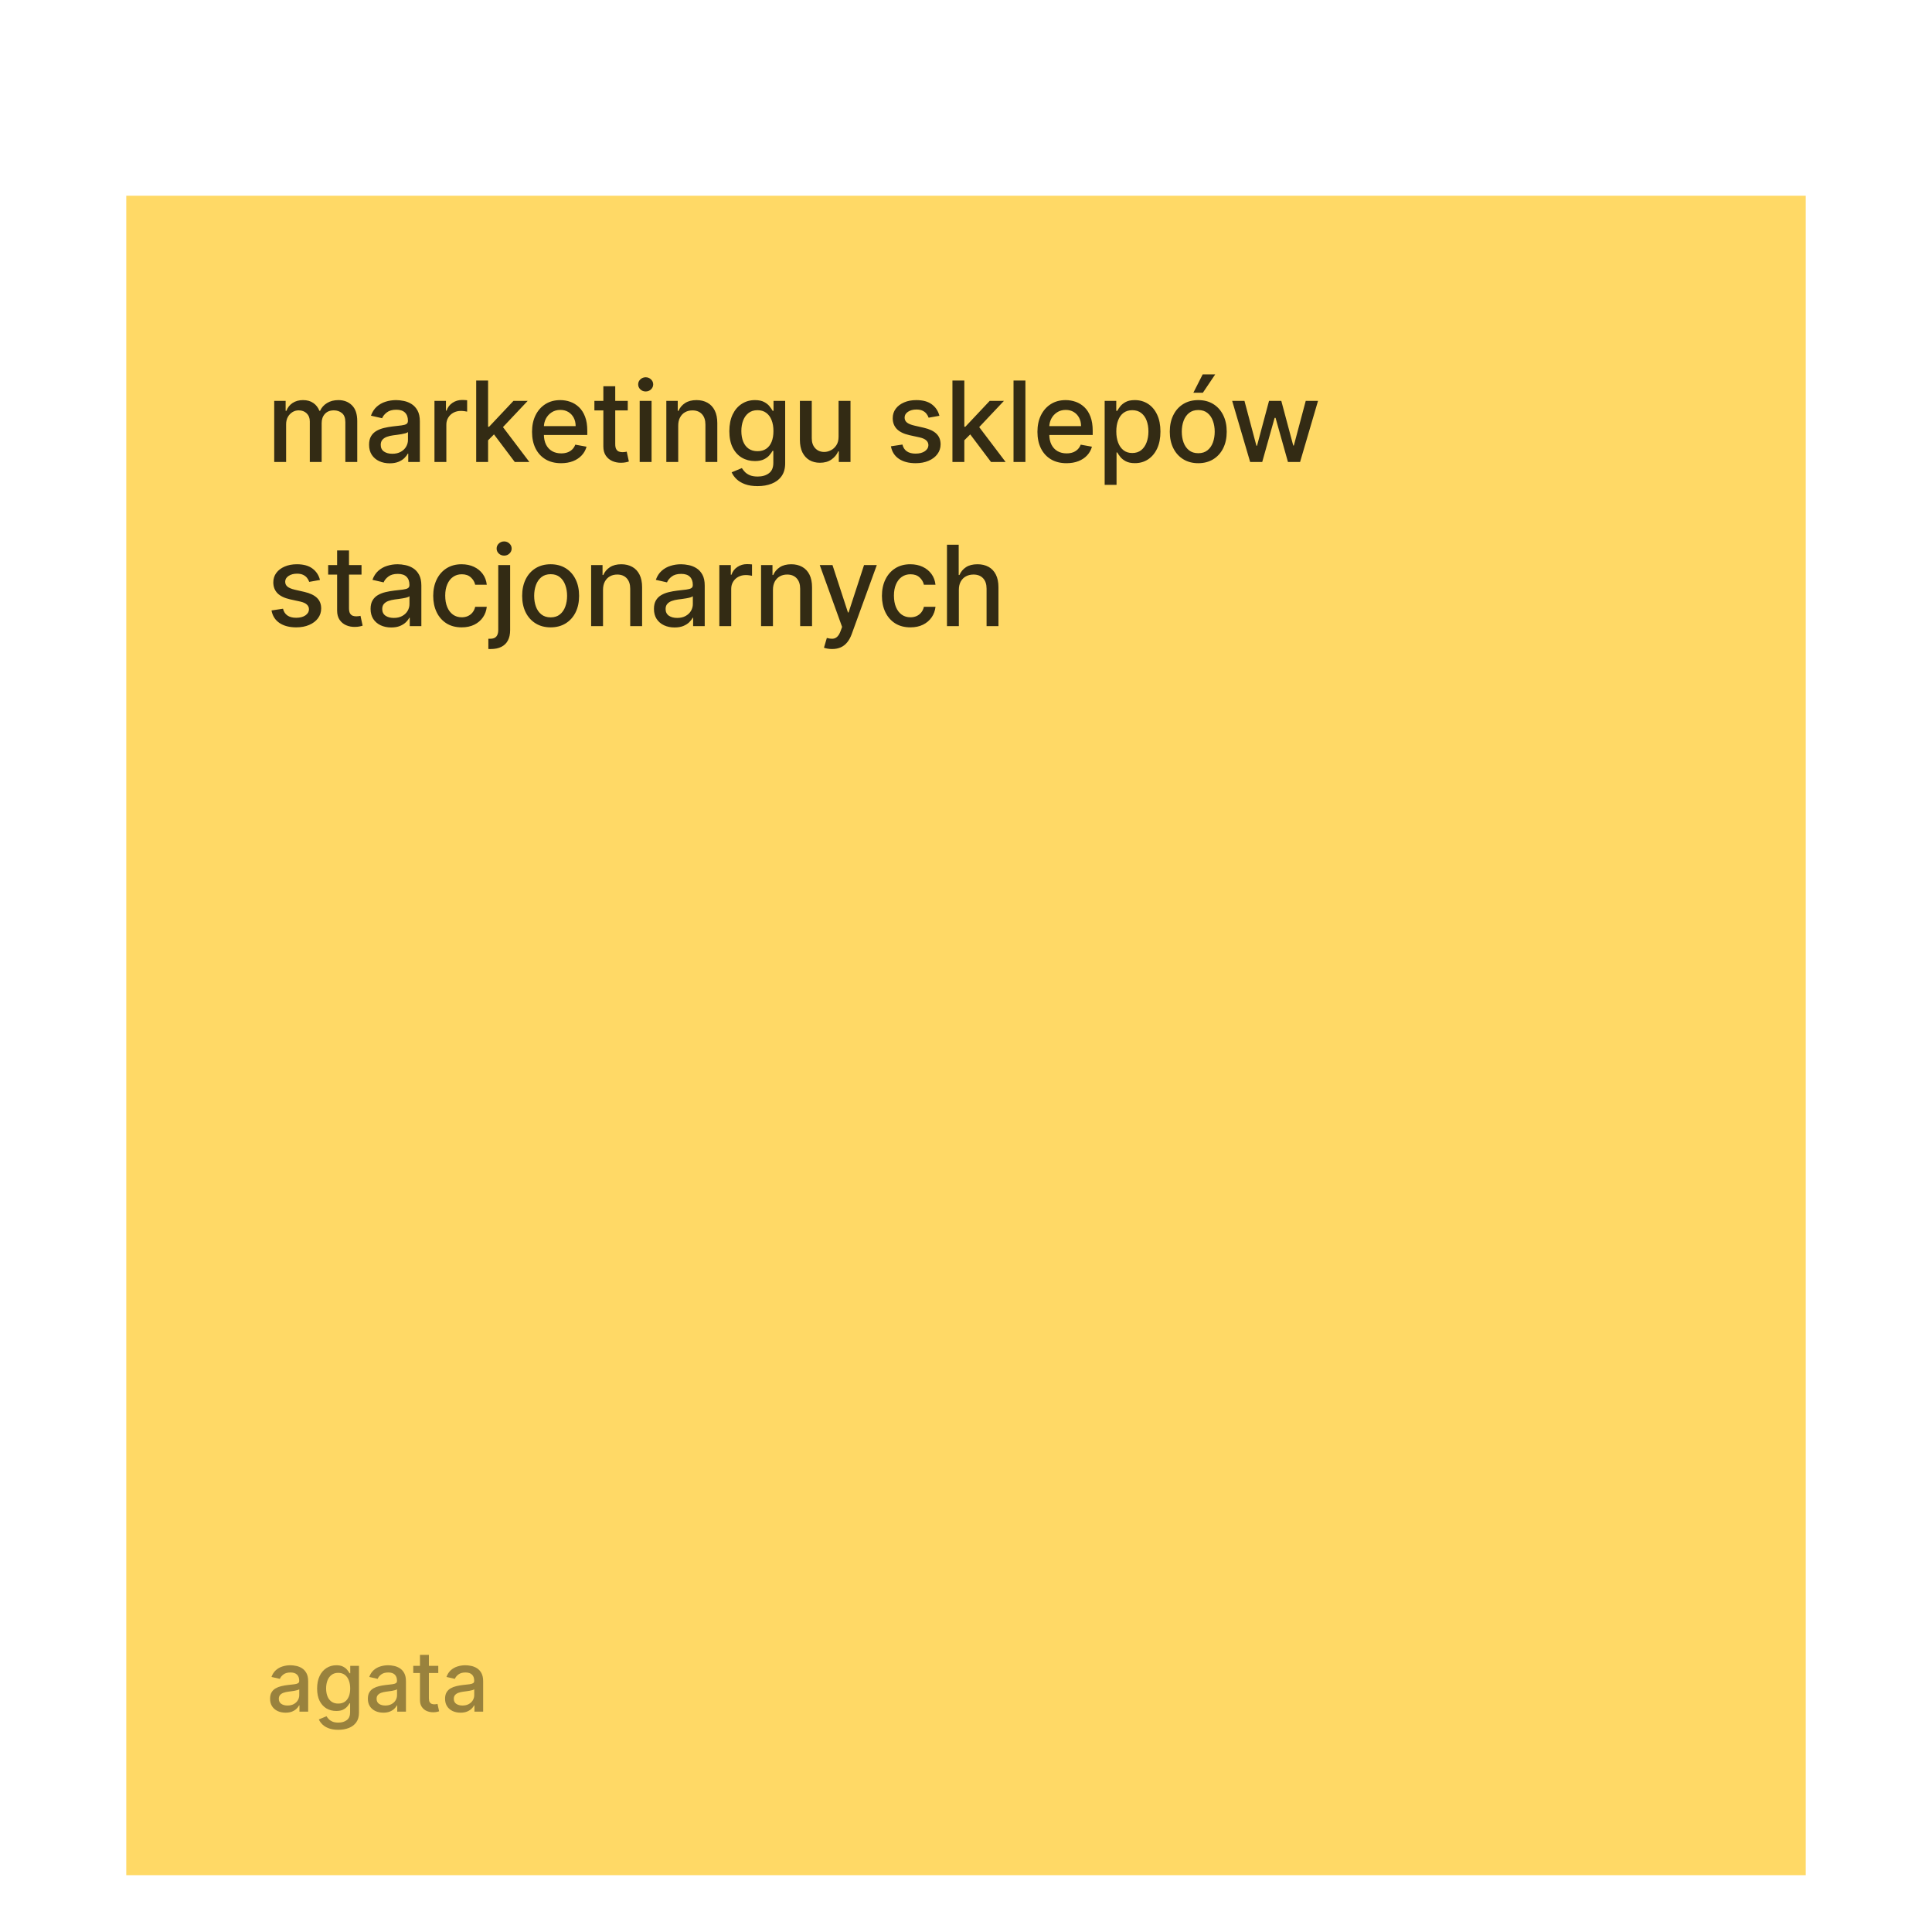 <svg width="153" height="153" viewBox="0 0 153 153" fill="none" xmlns="http://www.w3.org/2000/svg">
<g clip-path="url(#clip0_3966_930)">
<g filter="url(#filter0_ddd_3966_930)">
<rect width="133" height="133" transform="translate(10 2)" fill="#FFD966"/>
<path d="M21.716 23.084V18.248H22.62V19.035H22.68C22.781 18.768 22.945 18.56 23.174 18.411C23.403 18.26 23.677 18.185 23.996 18.185C24.319 18.185 24.59 18.26 24.808 18.411C25.029 18.562 25.192 18.77 25.296 19.035H25.347C25.462 18.777 25.646 18.571 25.898 18.418C26.15 18.262 26.45 18.185 26.798 18.185C27.237 18.185 27.595 18.322 27.872 18.597C28.151 18.872 28.291 19.287 28.291 19.841V23.084H27.349V19.929C27.349 19.602 27.26 19.364 27.082 19.217C26.903 19.07 26.69 18.997 26.442 18.997C26.136 18.997 25.898 19.091 25.728 19.28C25.558 19.467 25.473 19.708 25.473 20.001V23.084H24.534V19.869C24.534 19.607 24.453 19.396 24.289 19.236C24.125 19.077 23.912 18.997 23.65 18.997C23.471 18.997 23.306 19.044 23.155 19.139C23.006 19.231 22.886 19.36 22.793 19.526C22.703 19.692 22.658 19.884 22.658 20.102V23.084H21.716ZM30.863 23.191C30.556 23.191 30.279 23.134 30.031 23.021C29.784 22.906 29.587 22.739 29.442 22.52C29.3 22.302 29.228 22.034 29.228 21.718C29.228 21.445 29.281 21.22 29.386 21.044C29.491 20.867 29.633 20.728 29.811 20.625C29.989 20.522 30.189 20.444 30.409 20.392C30.63 20.339 30.854 20.299 31.083 20.272C31.373 20.239 31.608 20.211 31.788 20.19C31.969 20.167 32.1 20.131 32.182 20.08C32.264 20.03 32.305 19.948 32.305 19.835V19.812C32.305 19.538 32.227 19.325 32.072 19.173C31.918 19.022 31.69 18.947 31.385 18.947C31.068 18.947 30.819 19.017 30.636 19.158C30.455 19.296 30.33 19.45 30.261 19.62L29.376 19.419C29.481 19.125 29.635 18.888 29.836 18.707C30.04 18.525 30.274 18.392 30.538 18.311C30.803 18.227 31.081 18.185 31.373 18.185C31.566 18.185 31.77 18.208 31.987 18.254C32.205 18.298 32.409 18.38 32.597 18.5C32.788 18.619 32.945 18.79 33.067 19.013C33.188 19.233 33.249 19.52 33.249 19.872V23.084H32.33V22.423H32.292C32.231 22.544 32.14 22.664 32.018 22.782C31.896 22.899 31.74 22.997 31.549 23.075C31.358 23.152 31.129 23.191 30.863 23.191ZM31.067 22.435C31.328 22.435 31.55 22.384 31.735 22.281C31.922 22.178 32.063 22.044 32.16 21.878C32.258 21.71 32.308 21.531 32.308 21.34V20.716C32.274 20.75 32.209 20.781 32.113 20.811C32.018 20.838 31.91 20.862 31.788 20.883C31.666 20.902 31.548 20.92 31.433 20.937C31.317 20.951 31.221 20.964 31.143 20.974C30.96 20.997 30.793 21.036 30.642 21.091C30.493 21.145 30.373 21.224 30.283 21.327C30.195 21.428 30.151 21.562 30.151 21.73C30.151 21.963 30.237 22.139 30.409 22.259C30.581 22.377 30.801 22.435 31.067 22.435ZM34.406 23.084V18.248H35.316V19.016H35.366C35.454 18.756 35.609 18.551 35.832 18.402C36.057 18.251 36.311 18.175 36.594 18.175C36.653 18.175 36.722 18.177 36.802 18.181C36.884 18.186 36.948 18.191 36.994 18.197V19.098C36.956 19.087 36.889 19.076 36.792 19.063C36.696 19.048 36.599 19.041 36.503 19.041C36.28 19.041 36.082 19.088 35.908 19.183C35.736 19.275 35.599 19.404 35.498 19.57C35.398 19.734 35.347 19.921 35.347 20.131V23.084H34.406ZM38.577 21.444L38.571 20.294H38.734L40.661 18.248H41.789L39.591 20.578H39.443L38.577 21.444ZM37.711 23.084V16.636H38.653V23.084H37.711ZM40.765 23.084L39.033 20.785L39.682 20.127L41.921 23.084H40.765ZM44.434 23.182C43.958 23.182 43.547 23.08 43.203 22.876C42.861 22.671 42.597 22.382 42.41 22.01C42.225 21.637 42.133 21.199 42.133 20.697C42.133 20.202 42.225 19.765 42.41 19.387C42.597 19.01 42.857 18.715 43.191 18.503C43.526 18.291 43.919 18.185 44.368 18.185C44.641 18.185 44.906 18.23 45.162 18.32C45.418 18.41 45.648 18.552 45.851 18.745C46.055 18.938 46.215 19.189 46.333 19.498C46.451 19.804 46.509 20.177 46.509 20.615V20.949H42.665V20.244H45.587C45.587 19.996 45.536 19.777 45.436 19.586C45.335 19.393 45.193 19.241 45.011 19.129C44.83 19.018 44.618 18.962 44.374 18.962C44.11 18.962 43.879 19.027 43.682 19.158C43.487 19.286 43.336 19.454 43.228 19.661C43.123 19.867 43.071 20.091 43.071 20.332V20.883C43.071 21.206 43.128 21.481 43.241 21.708C43.356 21.935 43.517 22.108 43.723 22.227C43.928 22.345 44.169 22.404 44.444 22.404C44.622 22.404 44.785 22.379 44.932 22.328C45.079 22.276 45.206 22.198 45.313 22.095C45.42 21.992 45.502 21.865 45.558 21.714L46.45 21.875C46.378 22.137 46.25 22.367 46.065 22.564C45.883 22.76 45.653 22.912 45.376 23.021C45.101 23.128 44.787 23.182 44.434 23.182ZM49.714 18.248V19.003H47.072V18.248H49.714ZM47.781 17.089H48.722V21.664C48.722 21.847 48.749 21.984 48.804 22.076C48.859 22.167 48.929 22.229 49.015 22.262C49.103 22.294 49.199 22.309 49.301 22.309C49.377 22.309 49.443 22.304 49.5 22.294C49.556 22.283 49.601 22.275 49.632 22.268L49.802 23.046C49.748 23.067 49.67 23.088 49.569 23.109C49.468 23.132 49.342 23.145 49.191 23.147C48.944 23.151 48.713 23.107 48.499 23.015C48.285 22.922 48.111 22.78 47.979 22.587C47.847 22.393 47.781 22.151 47.781 21.859V17.089ZM50.658 23.084V18.248H51.599V23.084H50.658ZM51.133 17.501C50.97 17.501 50.829 17.447 50.711 17.338C50.596 17.226 50.538 17.094 50.538 16.941C50.538 16.786 50.596 16.653 50.711 16.544C50.829 16.433 50.97 16.377 51.133 16.377C51.297 16.377 51.437 16.433 51.552 16.544C51.67 16.653 51.728 16.786 51.728 16.941C51.728 17.094 51.67 17.226 51.552 17.338C51.437 17.447 51.297 17.501 51.133 17.501ZM53.71 20.212V23.084H52.768V18.248H53.672V19.035H53.732C53.843 18.779 54.017 18.573 54.255 18.418C54.494 18.262 54.795 18.185 55.158 18.185C55.488 18.185 55.776 18.254 56.024 18.392C56.272 18.529 56.464 18.733 56.6 19.003C56.737 19.274 56.805 19.609 56.805 20.008V23.084H55.864V20.121C55.864 19.77 55.772 19.497 55.59 19.299C55.407 19.1 55.156 19 54.837 19C54.619 19 54.425 19.047 54.255 19.142C54.087 19.236 53.953 19.375 53.855 19.558C53.758 19.738 53.71 19.956 53.71 20.212ZM59.998 24.998C59.614 24.998 59.283 24.948 59.006 24.847C58.731 24.747 58.506 24.613 58.332 24.447C58.158 24.282 58.028 24.1 57.942 23.903L58.751 23.569C58.808 23.661 58.883 23.759 58.978 23.862C59.074 23.967 59.204 24.056 59.368 24.129C59.534 24.203 59.747 24.239 60.007 24.239C60.364 24.239 60.659 24.152 60.892 23.978C61.125 23.806 61.242 23.531 61.242 23.153V22.202H61.182C61.125 22.305 61.043 22.42 60.936 22.546C60.831 22.672 60.686 22.781 60.502 22.873C60.317 22.965 60.077 23.012 59.781 23.012C59.398 23.012 59.054 22.922 58.748 22.744C58.443 22.563 58.202 22.298 58.024 21.947C57.847 21.595 57.759 21.161 57.759 20.647C57.759 20.133 57.846 19.692 58.02 19.325C58.197 18.957 58.438 18.676 58.745 18.481C59.051 18.283 59.398 18.185 59.787 18.185C60.087 18.185 60.329 18.235 60.514 18.336C60.699 18.434 60.843 18.55 60.946 18.682C61.05 18.814 61.131 18.931 61.188 19.032H61.257V18.248H62.18V23.191C62.18 23.607 62.083 23.948 61.89 24.214C61.697 24.481 61.436 24.678 61.106 24.806C60.779 24.934 60.409 24.998 59.998 24.998ZM59.988 22.231C60.259 22.231 60.488 22.168 60.675 22.042C60.864 21.914 61.006 21.731 61.103 21.494C61.202 21.255 61.251 20.968 61.251 20.634C61.251 20.309 61.203 20.022 61.106 19.775C61.01 19.527 60.868 19.334 60.681 19.195C60.494 19.055 60.263 18.984 59.988 18.984C59.705 18.984 59.469 19.058 59.28 19.205C59.091 19.35 58.948 19.547 58.852 19.797C58.757 20.047 58.71 20.326 58.71 20.634C58.71 20.951 58.758 21.229 58.855 21.469C58.951 21.708 59.094 21.895 59.283 22.029C59.474 22.163 59.709 22.231 59.988 22.231ZM66.409 21.078V18.248H67.353V23.084H66.427V22.246H66.377C66.266 22.505 66.087 22.72 65.842 22.892C65.598 23.062 65.295 23.147 64.932 23.147C64.621 23.147 64.346 23.079 64.107 22.942C63.87 22.804 63.683 22.599 63.546 22.328C63.412 22.058 63.345 21.723 63.345 21.324V18.248H64.286V21.21C64.286 21.54 64.378 21.802 64.56 21.998C64.743 22.193 64.98 22.291 65.272 22.291C65.448 22.291 65.624 22.246 65.798 22.158C65.974 22.07 66.12 21.937 66.235 21.758C66.353 21.58 66.411 21.353 66.409 21.078ZM74.394 19.428L73.54 19.579C73.505 19.47 73.448 19.366 73.37 19.268C73.295 19.169 73.192 19.088 73.062 19.025C72.932 18.962 72.769 18.931 72.574 18.931C72.307 18.931 72.085 18.991 71.906 19.11C71.728 19.228 71.639 19.38 71.639 19.567C71.639 19.729 71.698 19.859 71.818 19.957C71.938 20.056 72.131 20.137 72.397 20.2L73.166 20.376C73.611 20.479 73.942 20.637 74.161 20.852C74.379 21.066 74.488 21.344 74.488 21.686C74.488 21.976 74.404 22.234 74.236 22.46C74.07 22.685 73.838 22.861 73.54 22.989C73.245 23.118 72.901 23.182 72.511 23.182C71.969 23.182 71.527 23.066 71.185 22.835C70.843 22.602 70.633 22.272 70.555 21.843L71.466 21.705C71.522 21.942 71.639 22.122 71.815 22.243C71.991 22.363 72.221 22.423 72.504 22.423C72.813 22.423 73.06 22.359 73.245 22.231C73.429 22.101 73.522 21.942 73.522 21.755C73.522 21.604 73.465 21.477 73.352 21.374C73.24 21.271 73.069 21.194 72.838 21.141L72.02 20.962C71.568 20.859 71.235 20.695 71.018 20.471C70.804 20.246 70.697 19.962 70.697 19.617C70.697 19.332 70.777 19.082 70.936 18.868C71.096 18.654 71.316 18.487 71.598 18.367C71.879 18.245 72.201 18.185 72.564 18.185C73.087 18.185 73.499 18.298 73.799 18.525C74.099 18.749 74.297 19.05 74.394 19.428ZM76.292 21.444L76.285 20.294H76.449L78.376 18.248H79.503L77.306 20.578H77.158L76.292 21.444ZM75.426 23.084V16.636H76.367V23.084H75.426ZM78.48 23.084L76.748 20.785L77.397 20.127L79.636 23.084H78.48ZM81.205 16.636V23.084H80.264V16.636H81.205ZM84.459 23.182C83.982 23.182 83.572 23.08 83.228 22.876C82.885 22.671 82.621 22.382 82.434 22.01C82.249 21.637 82.157 21.199 82.157 20.697C82.157 20.202 82.249 19.765 82.434 19.387C82.621 19.01 82.881 18.715 83.215 18.503C83.551 18.291 83.943 18.185 84.393 18.185C84.665 18.185 84.93 18.23 85.186 18.32C85.442 18.41 85.672 18.552 85.876 18.745C86.079 18.938 86.24 19.189 86.357 19.498C86.475 19.804 86.534 20.177 86.534 20.615V20.949H82.689V20.244H85.611C85.611 19.996 85.561 19.777 85.46 19.586C85.359 19.393 85.218 19.241 85.035 19.129C84.854 19.018 84.642 18.962 84.399 18.962C84.134 18.962 83.903 19.027 83.706 19.158C83.511 19.286 83.36 19.454 83.253 19.661C83.148 19.867 83.095 20.091 83.095 20.332V20.883C83.095 21.206 83.152 21.481 83.265 21.708C83.381 21.935 83.541 22.108 83.747 22.227C83.953 22.345 84.193 22.404 84.468 22.404C84.647 22.404 84.809 22.379 84.956 22.328C85.103 22.276 85.23 22.198 85.337 22.095C85.444 21.992 85.526 21.865 85.583 21.714L86.474 21.875C86.403 22.137 86.274 22.367 86.09 22.564C85.907 22.76 85.677 22.912 85.4 23.021C85.125 23.128 84.811 23.182 84.459 23.182ZM87.481 24.898V18.248H88.4V19.032H88.479C88.533 18.931 88.612 18.814 88.715 18.682C88.818 18.55 88.961 18.434 89.143 18.336C89.326 18.235 89.567 18.185 89.867 18.185C90.258 18.185 90.606 18.283 90.913 18.481C91.219 18.678 91.46 18.962 91.634 19.334C91.81 19.706 91.898 20.153 91.898 20.675C91.898 21.198 91.811 21.646 91.637 22.02C91.463 22.391 91.223 22.678 90.919 22.879C90.615 23.079 90.267 23.178 89.877 23.178C89.583 23.178 89.343 23.129 89.156 23.03C88.971 22.932 88.826 22.816 88.721 22.684C88.616 22.552 88.535 22.434 88.479 22.331H88.422V24.898H87.481ZM88.403 20.666C88.403 21.006 88.453 21.304 88.551 21.56C88.65 21.816 88.793 22.017 88.98 22.161C89.166 22.304 89.395 22.375 89.666 22.375C89.947 22.375 90.182 22.301 90.371 22.152C90.56 22.001 90.703 21.796 90.799 21.538C90.898 21.28 90.947 20.989 90.947 20.666C90.947 20.347 90.899 20.06 90.803 19.806C90.708 19.552 90.565 19.352 90.374 19.205C90.185 19.058 89.949 18.984 89.666 18.984C89.393 18.984 89.162 19.055 88.973 19.195C88.786 19.336 88.645 19.532 88.548 19.784C88.452 20.036 88.403 20.33 88.403 20.666ZM94.893 23.182C94.439 23.182 94.044 23.078 93.706 22.87C93.368 22.662 93.105 22.371 92.919 21.998C92.732 21.624 92.638 21.187 92.638 20.688C92.638 20.186 92.732 19.747 92.919 19.372C93.105 18.996 93.368 18.704 93.706 18.496C94.044 18.289 94.439 18.185 94.893 18.185C95.346 18.185 95.742 18.289 96.08 18.496C96.418 18.704 96.68 18.996 96.867 19.372C97.054 19.747 97.147 20.186 97.147 20.688C97.147 21.187 97.054 21.624 96.867 21.998C96.68 22.371 96.418 22.662 96.08 22.87C95.742 23.078 95.346 23.182 94.893 23.182ZM94.896 22.391C95.19 22.391 95.433 22.314 95.626 22.158C95.82 22.003 95.962 21.796 96.055 21.538C96.149 21.28 96.196 20.995 96.196 20.685C96.196 20.376 96.149 20.093 96.055 19.835C95.962 19.574 95.82 19.365 95.626 19.208C95.433 19.05 95.19 18.972 94.896 18.972C94.6 18.972 94.354 19.05 94.159 19.208C93.966 19.365 93.822 19.574 93.728 19.835C93.635 20.093 93.589 20.376 93.589 20.685C93.589 20.995 93.635 21.28 93.728 21.538C93.822 21.796 93.966 22.003 94.159 22.158C94.354 22.314 94.6 22.391 94.896 22.391ZM94.505 17.602L95.242 16.151H96.234L95.258 17.602H94.505ZM99.002 23.084L97.579 18.248H98.552L99.499 21.799H99.547L100.497 18.248H101.47L102.415 21.784H102.462L103.404 18.248H104.377L102.957 23.084H101.996L101.014 19.592H100.941L99.959 23.084H99.002ZM25.34 32.428L24.487 32.58C24.451 32.47 24.395 32.366 24.317 32.268C24.242 32.169 24.139 32.088 24.009 32.025C23.878 31.962 23.716 31.931 23.521 31.931C23.254 31.931 23.032 31.991 22.853 32.11C22.675 32.228 22.585 32.38 22.585 32.567C22.585 32.728 22.645 32.859 22.765 32.957C22.884 33.056 23.078 33.137 23.344 33.2L24.113 33.376C24.558 33.479 24.889 33.638 25.108 33.852C25.326 34.066 25.435 34.344 25.435 34.686C25.435 34.976 25.351 35.234 25.183 35.461C25.017 35.685 24.785 35.861 24.487 35.989C24.191 36.118 23.848 36.182 23.458 36.182C22.916 36.182 22.474 36.066 22.132 35.835C21.79 35.602 21.58 35.272 21.502 34.843L22.412 34.705C22.469 34.942 22.585 35.121 22.762 35.243C22.938 35.363 23.168 35.423 23.451 35.423C23.76 35.423 24.006 35.359 24.191 35.231C24.376 35.1 24.468 34.942 24.468 34.755C24.468 34.604 24.412 34.477 24.298 34.374C24.187 34.271 24.016 34.194 23.785 34.141L22.966 33.962C22.515 33.859 22.181 33.695 21.965 33.471C21.751 33.246 21.644 32.962 21.644 32.617C21.644 32.332 21.724 32.082 21.883 31.868C22.043 31.654 22.263 31.487 22.544 31.367C22.826 31.245 23.148 31.185 23.511 31.185C24.034 31.185 24.445 31.298 24.745 31.525C25.046 31.749 25.244 32.05 25.34 32.428ZM28.63 31.248V32.003H25.988V31.248H28.63ZM26.697 30.089H27.638V34.664C27.638 34.847 27.666 34.984 27.72 35.076C27.775 35.167 27.845 35.229 27.931 35.262C28.019 35.294 28.115 35.309 28.218 35.309C28.293 35.309 28.359 35.304 28.416 35.294C28.473 35.283 28.517 35.275 28.548 35.269L28.718 36.046C28.664 36.067 28.586 36.088 28.485 36.109C28.385 36.132 28.259 36.145 28.108 36.147C27.86 36.151 27.629 36.107 27.415 36.015C27.201 35.922 27.027 35.78 26.895 35.587C26.763 35.393 26.697 35.151 26.697 34.859V30.089ZM30.982 36.191C30.675 36.191 30.398 36.134 30.15 36.021C29.903 35.906 29.706 35.739 29.561 35.52C29.419 35.302 29.347 35.034 29.347 34.718C29.347 34.445 29.4 34.22 29.505 34.044C29.61 33.867 29.751 33.728 29.93 33.625C30.108 33.522 30.308 33.444 30.528 33.392C30.748 33.339 30.973 33.3 31.202 33.272C31.492 33.239 31.727 33.211 31.907 33.19C32.088 33.167 32.219 33.13 32.301 33.08C32.383 33.03 32.424 32.948 32.424 32.835V32.812C32.424 32.538 32.346 32.325 32.191 32.173C32.037 32.022 31.809 31.947 31.504 31.947C31.187 31.947 30.937 32.017 30.755 32.158C30.574 32.296 30.449 32.45 30.38 32.62L29.495 32.419C29.6 32.125 29.753 31.888 29.955 31.707C30.159 31.525 30.393 31.392 30.657 31.311C30.922 31.227 31.2 31.185 31.492 31.185C31.685 31.185 31.889 31.208 32.106 31.254C32.324 31.298 32.528 31.38 32.716 31.5C32.907 31.619 33.064 31.79 33.186 32.013C33.307 32.233 33.368 32.52 33.368 32.872V36.084H32.449V35.423H32.411C32.35 35.544 32.259 35.664 32.137 35.782C32.015 35.899 31.859 35.997 31.668 36.075C31.477 36.152 31.248 36.191 30.982 36.191ZM31.186 35.435C31.447 35.435 31.669 35.384 31.854 35.281C32.041 35.178 32.182 35.044 32.279 34.878C32.377 34.71 32.427 34.531 32.427 34.34V33.716C32.393 33.75 32.328 33.781 32.231 33.811C32.137 33.838 32.029 33.862 31.907 33.883C31.785 33.902 31.667 33.92 31.551 33.937C31.436 33.951 31.339 33.964 31.262 33.974C31.079 33.998 30.912 34.036 30.761 34.091C30.612 34.145 30.492 34.224 30.402 34.327C30.314 34.428 30.27 34.562 30.27 34.73C30.27 34.963 30.356 35.139 30.528 35.259C30.7 35.377 30.92 35.435 31.186 35.435ZM36.562 36.182C36.094 36.182 35.691 36.076 35.353 35.864C35.017 35.65 34.759 35.355 34.578 34.979C34.398 34.603 34.307 34.173 34.307 33.688C34.307 33.197 34.4 32.763 34.584 32.387C34.769 32.01 35.029 31.715 35.365 31.503C35.701 31.291 36.097 31.185 36.552 31.185C36.92 31.185 37.247 31.253 37.535 31.389C37.822 31.524 38.054 31.713 38.231 31.956C38.409 32.2 38.515 32.484 38.549 32.809H37.632C37.582 32.583 37.467 32.387 37.286 32.224C37.108 32.06 36.868 31.978 36.568 31.978C36.306 31.978 36.076 32.047 35.879 32.186C35.683 32.322 35.531 32.518 35.422 32.772C35.313 33.023 35.258 33.322 35.258 33.666C35.258 34.019 35.312 34.323 35.419 34.579C35.526 34.835 35.677 35.033 35.872 35.174C36.07 35.315 36.301 35.385 36.568 35.385C36.746 35.385 36.908 35.352 37.053 35.287C37.2 35.22 37.323 35.125 37.421 35.001C37.522 34.877 37.593 34.728 37.632 34.554H38.549C38.515 34.867 38.413 35.146 38.243 35.391C38.073 35.637 37.845 35.83 37.56 35.971C37.277 36.111 36.944 36.182 36.562 36.182ZM39.458 31.248H40.399V36.399C40.399 36.722 40.341 36.995 40.223 37.218C40.108 37.44 39.935 37.609 39.707 37.724C39.48 37.84 39.2 37.898 38.866 37.898C38.832 37.898 38.801 37.898 38.772 37.898C38.74 37.898 38.708 37.897 38.674 37.895V37.085C38.703 37.085 38.73 37.085 38.753 37.085C38.774 37.085 38.798 37.085 38.825 37.085C39.047 37.085 39.208 37.025 39.307 36.906C39.407 36.788 39.458 36.617 39.458 36.393V31.248ZM39.924 30.501C39.76 30.501 39.62 30.447 39.502 30.338C39.386 30.226 39.329 30.094 39.329 29.941C39.329 29.786 39.386 29.653 39.502 29.544C39.62 29.433 39.76 29.377 39.924 29.377C40.088 29.377 40.227 29.433 40.343 29.544C40.46 29.653 40.519 29.786 40.519 29.941C40.519 30.094 40.46 30.226 40.343 30.338C40.227 30.447 40.088 30.501 39.924 30.501ZM43.606 36.182C43.152 36.182 42.757 36.078 42.419 35.87C42.081 35.662 41.818 35.371 41.631 34.998C41.444 34.624 41.351 34.187 41.351 33.688C41.351 33.186 41.444 32.747 41.631 32.372C41.818 31.996 42.081 31.704 42.419 31.496C42.757 31.289 43.152 31.185 43.606 31.185C44.059 31.185 44.455 31.289 44.793 31.496C45.131 31.704 45.393 31.996 45.58 32.372C45.767 32.747 45.86 33.186 45.86 33.688C45.86 34.187 45.767 34.624 45.58 34.998C45.393 35.371 45.131 35.662 44.793 35.87C44.455 36.078 44.059 36.182 43.606 36.182ZM43.609 35.391C43.903 35.391 44.146 35.314 44.339 35.158C44.532 35.003 44.675 34.796 44.767 34.538C44.862 34.28 44.909 33.995 44.909 33.685C44.909 33.376 44.862 33.093 44.767 32.835C44.675 32.574 44.532 32.365 44.339 32.208C44.146 32.05 43.903 31.972 43.609 31.972C43.313 31.972 43.067 32.05 42.872 32.208C42.679 32.365 42.535 32.574 42.441 32.835C42.348 33.093 42.302 33.376 42.302 33.685C42.302 33.995 42.348 34.28 42.441 34.538C42.535 34.796 42.679 35.003 42.872 35.158C43.067 35.314 43.313 35.391 43.609 35.391ZM47.755 33.212V36.084H46.813V31.248H47.717V32.035H47.777C47.888 31.779 48.062 31.573 48.3 31.418C48.539 31.262 48.84 31.185 49.203 31.185C49.533 31.185 49.821 31.254 50.069 31.392C50.317 31.529 50.509 31.733 50.645 32.003C50.782 32.274 50.85 32.609 50.85 33.008V36.084H49.908V33.121C49.908 32.77 49.817 32.497 49.635 32.299C49.452 32.1 49.201 32 48.882 32C48.664 32 48.469 32.047 48.3 32.142C48.132 32.236 47.998 32.375 47.9 32.557C47.803 32.738 47.755 32.956 47.755 33.212ZM53.422 36.191C53.116 36.191 52.839 36.134 52.591 36.021C52.343 35.906 52.147 35.739 52.002 35.52C51.86 35.302 51.788 35.034 51.788 34.718C51.788 34.445 51.841 34.22 51.946 34.044C52.051 33.867 52.192 33.728 52.371 33.625C52.549 33.522 52.749 33.444 52.969 33.392C53.19 33.339 53.414 33.3 53.643 33.272C53.933 33.239 54.168 33.211 54.348 33.19C54.529 33.167 54.66 33.13 54.742 33.08C54.824 33.03 54.865 32.948 54.865 32.835V32.812C54.865 32.538 54.787 32.325 54.632 32.173C54.478 32.022 54.249 31.947 53.945 31.947C53.628 31.947 53.378 32.017 53.196 32.158C53.015 32.296 52.89 32.45 52.821 32.62L51.936 32.419C52.041 32.125 52.194 31.888 52.396 31.707C52.6 31.525 52.834 31.392 53.098 31.311C53.363 31.227 53.641 31.185 53.933 31.185C54.126 31.185 54.33 31.208 54.547 31.254C54.765 31.298 54.968 31.38 55.157 31.5C55.348 31.619 55.505 31.79 55.627 32.013C55.748 32.233 55.809 32.52 55.809 32.872V36.084H54.89V35.423H54.852C54.791 35.544 54.7 35.664 54.578 35.782C54.456 35.899 54.3 35.997 54.109 36.075C53.918 36.152 53.689 36.191 53.422 36.191ZM53.627 35.435C53.887 35.435 54.11 35.384 54.295 35.281C54.481 35.178 54.623 35.044 54.72 34.878C54.818 34.71 54.868 34.531 54.868 34.34V33.716C54.834 33.75 54.769 33.781 54.672 33.811C54.578 33.838 54.47 33.862 54.348 33.883C54.226 33.902 54.108 33.92 53.992 33.937C53.877 33.951 53.78 33.964 53.703 33.974C53.52 33.998 53.353 34.036 53.202 34.091C53.053 34.145 52.933 34.224 52.843 34.327C52.755 34.428 52.711 34.562 52.711 34.73C52.711 34.963 52.797 35.139 52.969 35.259C53.141 35.377 53.361 35.435 53.627 35.435ZM56.966 36.084V31.248H57.876V32.016H57.926C58.014 31.756 58.169 31.551 58.392 31.402C58.617 31.251 58.871 31.175 59.154 31.175C59.213 31.175 59.282 31.177 59.362 31.181C59.444 31.186 59.508 31.191 59.554 31.197V32.098C59.516 32.087 59.449 32.076 59.352 32.063C59.256 32.048 59.159 32.041 59.063 32.041C58.84 32.041 58.642 32.088 58.468 32.183C58.295 32.275 58.159 32.404 58.058 32.57C57.957 32.734 57.907 32.921 57.907 33.13V36.084H56.966ZM61.212 33.212V36.084H60.271V31.248H61.175V32.035H61.234C61.346 31.779 61.52 31.573 61.757 31.418C61.996 31.262 62.298 31.185 62.661 31.185C62.99 31.185 63.279 31.254 63.527 31.392C63.774 31.529 63.967 31.733 64.103 32.003C64.239 32.274 64.308 32.609 64.308 33.008V36.084H63.366V33.121C63.366 32.77 63.275 32.497 63.092 32.299C62.91 32.1 62.659 32 62.34 32C62.121 32 61.927 32.047 61.757 32.142C61.589 32.236 61.456 32.375 61.357 32.557C61.261 32.738 61.212 32.956 61.212 33.212ZM65.895 37.898C65.754 37.898 65.626 37.886 65.51 37.863C65.395 37.842 65.309 37.819 65.252 37.794L65.479 37.022C65.651 37.069 65.804 37.088 65.939 37.082C66.073 37.076 66.192 37.025 66.294 36.931C66.399 36.837 66.492 36.682 66.572 36.468L66.688 36.147L64.918 31.248H65.926L67.151 35.001H67.201L68.426 31.248H69.437L67.444 36.73C67.351 36.981 67.234 37.194 67.091 37.369C66.948 37.545 66.778 37.677 66.581 37.765C66.384 37.853 66.155 37.898 65.895 37.898ZM72.097 36.182C71.629 36.182 71.226 36.076 70.888 35.864C70.552 35.65 70.294 35.355 70.113 34.979C69.933 34.603 69.842 34.173 69.842 33.688C69.842 33.197 69.935 32.763 70.119 32.387C70.304 32.01 70.564 31.715 70.9 31.503C71.236 31.291 71.632 31.185 72.087 31.185C72.455 31.185 72.782 31.253 73.07 31.389C73.357 31.524 73.589 31.713 73.766 31.956C73.944 32.2 74.05 32.484 74.084 32.809H73.167C73.117 32.583 73.001 32.387 72.821 32.224C72.643 32.06 72.403 31.978 72.103 31.978C71.841 31.978 71.611 32.047 71.413 32.186C71.218 32.322 71.066 32.518 70.957 32.772C70.848 33.023 70.793 33.322 70.793 33.666C70.793 34.019 70.847 34.323 70.954 34.579C71.061 34.835 71.212 35.033 71.407 35.174C71.605 35.315 71.837 35.385 72.103 35.385C72.281 35.385 72.443 35.352 72.588 35.287C72.735 35.22 72.858 35.125 72.956 35.001C73.057 34.877 73.127 34.728 73.167 34.554H74.084C74.05 34.867 73.948 35.146 73.778 35.391C73.608 35.637 73.38 35.83 73.095 35.971C72.811 36.111 72.479 36.182 72.097 36.182ZM75.934 33.212V36.084H74.993V29.636H75.922V32.035H75.981C76.095 31.774 76.268 31.568 76.501 31.415C76.734 31.261 77.038 31.185 77.414 31.185C77.746 31.185 78.035 31.253 78.283 31.389C78.533 31.526 78.726 31.729 78.863 32C79.001 32.269 79.07 32.605 79.07 33.008V36.084H78.129V33.121C78.129 32.766 78.038 32.491 77.855 32.296C77.672 32.099 77.418 32 77.093 32C76.871 32 76.671 32.047 76.495 32.142C76.32 32.236 76.183 32.375 76.082 32.557C75.984 32.738 75.934 32.956 75.934 33.212Z" fill="black" fill-opacity="0.8"/>
<path d="M22.614 122.131C22.384 122.131 22.176 122.089 21.99 122.004C21.805 121.917 21.657 121.792 21.549 121.628C21.442 121.464 21.388 121.264 21.388 121.026C21.388 120.821 21.427 120.653 21.506 120.521C21.585 120.388 21.691 120.284 21.825 120.206C21.959 120.129 22.108 120.071 22.274 120.032C22.439 119.992 22.608 119.962 22.779 119.942C22.996 119.917 23.173 119.896 23.308 119.881C23.443 119.863 23.542 119.836 23.603 119.798C23.665 119.76 23.695 119.699 23.695 119.614V119.597C23.695 119.391 23.637 119.231 23.521 119.118C23.406 119.004 23.234 118.948 23.006 118.948C22.768 118.948 22.581 119.001 22.444 119.106C22.308 119.21 22.215 119.326 22.163 119.453L21.499 119.302C21.578 119.082 21.693 118.904 21.844 118.768C21.997 118.631 22.172 118.532 22.37 118.471C22.569 118.408 22.777 118.376 22.996 118.376C23.141 118.376 23.295 118.394 23.457 118.428C23.62 118.461 23.773 118.523 23.915 118.612C24.058 118.702 24.175 118.83 24.267 118.997C24.358 119.163 24.404 119.378 24.404 119.642V122.051H23.714V121.555H23.686C23.64 121.646 23.572 121.736 23.48 121.824C23.389 121.912 23.272 121.985 23.129 122.044C22.985 122.102 22.814 122.131 22.614 122.131ZM22.767 121.564C22.962 121.564 23.129 121.526 23.268 121.449C23.408 121.371 23.514 121.271 23.587 121.146C23.661 121.02 23.698 120.886 23.698 120.743V120.275C23.672 120.3 23.624 120.324 23.551 120.346C23.48 120.366 23.399 120.384 23.308 120.4C23.217 120.414 23.128 120.428 23.041 120.44C22.955 120.451 22.882 120.461 22.824 120.469C22.687 120.486 22.562 120.515 22.448 120.556C22.337 120.597 22.247 120.656 22.179 120.733C22.113 120.809 22.08 120.909 22.08 121.035C22.08 121.21 22.145 121.342 22.274 121.432C22.403 121.52 22.567 121.564 22.767 121.564ZM26.792 123.487C26.504 123.487 26.256 123.449 26.048 123.373C25.842 123.298 25.673 123.198 25.543 123.073C25.412 122.949 25.314 122.813 25.25 122.665L25.857 122.414C25.899 122.484 25.956 122.557 26.027 122.634C26.099 122.713 26.197 122.78 26.32 122.835C26.444 122.89 26.604 122.917 26.799 122.917C27.067 122.917 27.288 122.852 27.463 122.721C27.637 122.592 27.725 122.386 27.725 122.103V121.39H27.68C27.637 121.467 27.576 121.553 27.496 121.647C27.417 121.741 27.308 121.823 27.17 121.893C27.031 121.962 26.851 121.996 26.629 121.996C26.342 121.996 26.084 121.93 25.854 121.796C25.626 121.66 25.445 121.461 25.311 121.198C25.179 120.934 25.113 120.609 25.113 120.223C25.113 119.837 25.178 119.507 25.309 119.231C25.441 118.956 25.622 118.745 25.852 118.598C26.082 118.45 26.342 118.376 26.634 118.376C26.859 118.376 27.041 118.414 27.179 118.49C27.318 118.564 27.426 118.65 27.503 118.749C27.581 118.849 27.642 118.936 27.685 119.012H27.736V118.424H28.428V122.131C28.428 122.443 28.356 122.699 28.211 122.899C28.066 123.099 27.87 123.246 27.623 123.343C27.378 123.439 27.101 123.487 26.792 123.487ZM26.785 121.411C26.988 121.411 27.16 121.364 27.3 121.269C27.441 121.173 27.548 121.036 27.621 120.858C27.695 120.679 27.732 120.464 27.732 120.214C27.732 119.97 27.696 119.755 27.623 119.569C27.551 119.383 27.445 119.238 27.304 119.134C27.164 119.029 26.991 118.976 26.785 118.976C26.572 118.976 26.395 119.031 26.253 119.141C26.112 119.25 26.005 119.398 25.932 119.585C25.861 119.773 25.826 119.982 25.826 120.214C25.826 120.451 25.862 120.66 25.935 120.839C26.007 121.019 26.114 121.159 26.256 121.26C26.399 121.36 26.575 121.411 26.785 121.411ZM30.358 122.131C30.128 122.131 29.92 122.089 29.734 122.004C29.549 121.917 29.401 121.792 29.293 121.628C29.186 121.464 29.132 121.264 29.132 121.026C29.132 120.821 29.172 120.653 29.25 120.521C29.329 120.388 29.435 120.284 29.569 120.206C29.703 120.129 29.852 120.071 30.018 120.032C30.183 119.992 30.352 119.962 30.523 119.942C30.74 119.917 30.917 119.896 31.052 119.881C31.188 119.863 31.286 119.836 31.347 119.798C31.409 119.76 31.439 119.699 31.439 119.614V119.597C31.439 119.391 31.381 119.231 31.265 119.118C31.15 119.004 30.978 118.948 30.75 118.948C30.512 118.948 30.325 119.001 30.188 119.106C30.052 119.21 29.959 119.326 29.907 119.453L29.243 119.302C29.322 119.082 29.437 118.904 29.588 118.768C29.741 118.631 29.916 118.532 30.115 118.471C30.313 118.408 30.522 118.376 30.74 118.376C30.885 118.376 31.039 118.394 31.201 118.428C31.365 118.461 31.517 118.523 31.659 118.612C31.802 118.702 31.92 118.83 32.011 118.997C32.102 119.163 32.148 119.378 32.148 119.642V122.051H31.458V121.555H31.43C31.384 121.646 31.316 121.736 31.224 121.824C31.133 121.912 31.016 121.985 30.873 122.044C30.729 122.102 30.558 122.131 30.358 122.131ZM30.511 121.564C30.706 121.564 30.873 121.526 31.012 121.449C31.152 121.371 31.258 121.271 31.331 121.146C31.405 121.02 31.442 120.886 31.442 120.743V120.275C31.417 120.3 31.368 120.324 31.295 120.346C31.224 120.366 31.143 120.384 31.052 120.4C30.961 120.414 30.872 120.428 30.785 120.44C30.699 120.451 30.626 120.461 30.568 120.469C30.431 120.486 30.306 120.515 30.192 120.556C30.081 120.597 29.991 120.656 29.923 120.733C29.857 120.809 29.824 120.909 29.824 121.035C29.824 121.21 29.889 121.342 30.018 121.432C30.147 121.52 30.311 121.564 30.511 121.564ZM34.708 118.424V118.99H32.727V118.424H34.708ZM33.258 117.554H33.965V120.986C33.965 121.123 33.985 121.226 34.026 121.295C34.067 121.363 34.12 121.409 34.184 121.434C34.25 121.458 34.322 121.47 34.399 121.47C34.456 121.47 34.505 121.466 34.548 121.458C34.59 121.45 34.623 121.444 34.647 121.439L34.775 122.022C34.734 122.038 34.675 122.054 34.6 122.07C34.524 122.087 34.43 122.096 34.316 122.098C34.131 122.101 33.957 122.068 33.797 121.999C33.636 121.93 33.506 121.823 33.407 121.678C33.308 121.533 33.258 121.351 33.258 121.132V117.554ZM36.472 122.131C36.242 122.131 36.034 122.089 35.848 122.004C35.663 121.917 35.516 121.792 35.407 121.628C35.3 121.464 35.246 121.264 35.246 121.026C35.246 120.821 35.286 120.653 35.364 120.521C35.443 120.388 35.549 120.284 35.683 120.206C35.817 120.129 35.967 120.071 36.132 120.032C36.297 119.992 36.466 119.962 36.637 119.942C36.854 119.917 37.031 119.896 37.166 119.881C37.302 119.863 37.4 119.836 37.461 119.798C37.523 119.76 37.553 119.699 37.553 119.614V119.597C37.553 119.391 37.495 119.231 37.379 119.118C37.264 119.004 37.092 118.948 36.864 118.948C36.626 118.948 36.439 119.001 36.302 119.106C36.166 119.21 36.073 119.326 36.021 119.453L35.357 119.302C35.436 119.082 35.551 118.904 35.702 118.768C35.855 118.631 36.03 118.532 36.229 118.471C36.427 118.408 36.636 118.376 36.854 118.376C36.999 118.376 37.153 118.394 37.315 118.428C37.479 118.461 37.631 118.523 37.773 118.612C37.916 118.702 38.034 118.83 38.125 118.997C38.216 119.163 38.262 119.378 38.262 119.642V122.051H37.572V121.555H37.544C37.498 121.646 37.43 121.736 37.339 121.824C37.247 121.912 37.13 121.985 36.987 122.044C36.843 122.102 36.672 122.131 36.472 122.131ZM36.625 121.564C36.821 121.564 36.987 121.526 37.126 121.449C37.266 121.371 37.372 121.271 37.445 121.146C37.519 121.02 37.556 120.886 37.556 120.743V120.275C37.531 120.3 37.482 120.324 37.409 120.346C37.339 120.366 37.258 120.384 37.166 120.4C37.075 120.414 36.986 120.428 36.899 120.44C36.813 120.451 36.74 120.461 36.682 120.469C36.545 120.486 36.42 120.515 36.307 120.556C36.195 120.597 36.105 120.656 36.037 120.733C35.971 120.809 35.938 120.909 35.938 121.035C35.938 121.21 36.003 121.342 36.132 121.432C36.261 121.52 36.425 121.564 36.625 121.564Z" fill="black" fill-opacity="0.4"/>
</g>
</g>
<defs>
<filter id="filter0_ddd_3966_930" x="0" y="0" width="153" height="153" filterUnits="userSpaceOnUse" color-interpolation-filters="sRGB">
<feFlood flood-opacity="0" result="BackgroundImageFix"/>
<feColorMatrix in="SourceAlpha" type="matrix" values="0 0 0 0 0 0 0 0 0 0 0 0 0 0 0 0 0 0 127 0" result="hardAlpha"/>
<feOffset dy="2.5"/>
<feGaussianBlur stdDeviation="1"/>
<feColorMatrix type="matrix" values="0 0 0 0 0 0 0 0 0 0 0 0 0 0 0 0 0 0 0.02 0"/>
<feBlend mode="normal" in2="BackgroundImageFix" result="effect1_dropShadow_3966_930"/>
<feColorMatrix in="SourceAlpha" type="matrix" values="0 0 0 0 0 0 0 0 0 0 0 0 0 0 0 0 0 0 127 0" result="hardAlpha"/>
<feOffset dy="3"/>
<feGaussianBlur stdDeviation="2.5"/>
<feColorMatrix type="matrix" values="0 0 0 0 0 0 0 0 0 0 0 0 0 0 0 0 0 0 0.04 0"/>
<feBlend mode="normal" in2="effect1_dropShadow_3966_930" result="effect2_dropShadow_3966_930"/>
<feColorMatrix in="SourceAlpha" type="matrix" values="0 0 0 0 0 0 0 0 0 0 0 0 0 0 0 0 0 0 127 0" result="hardAlpha"/>
<feOffset dy="8"/>
<feGaussianBlur stdDeviation="5"/>
<feColorMatrix type="matrix" values="0 0 0 0 0 0 0 0 0 0 0 0 0 0 0 0 0 0 0.08 0"/>
<feBlend mode="normal" in2="effect2_dropShadow_3966_930" result="effect3_dropShadow_3966_930"/>
<feBlend mode="normal" in="SourceGraphic" in2="effect3_dropShadow_3966_930" result="shape"/>
</filter>
<clipPath id="clip0_3966_930">
<rect width="153" height="153" fill="white"/>
</clipPath>
</defs>
</svg>
